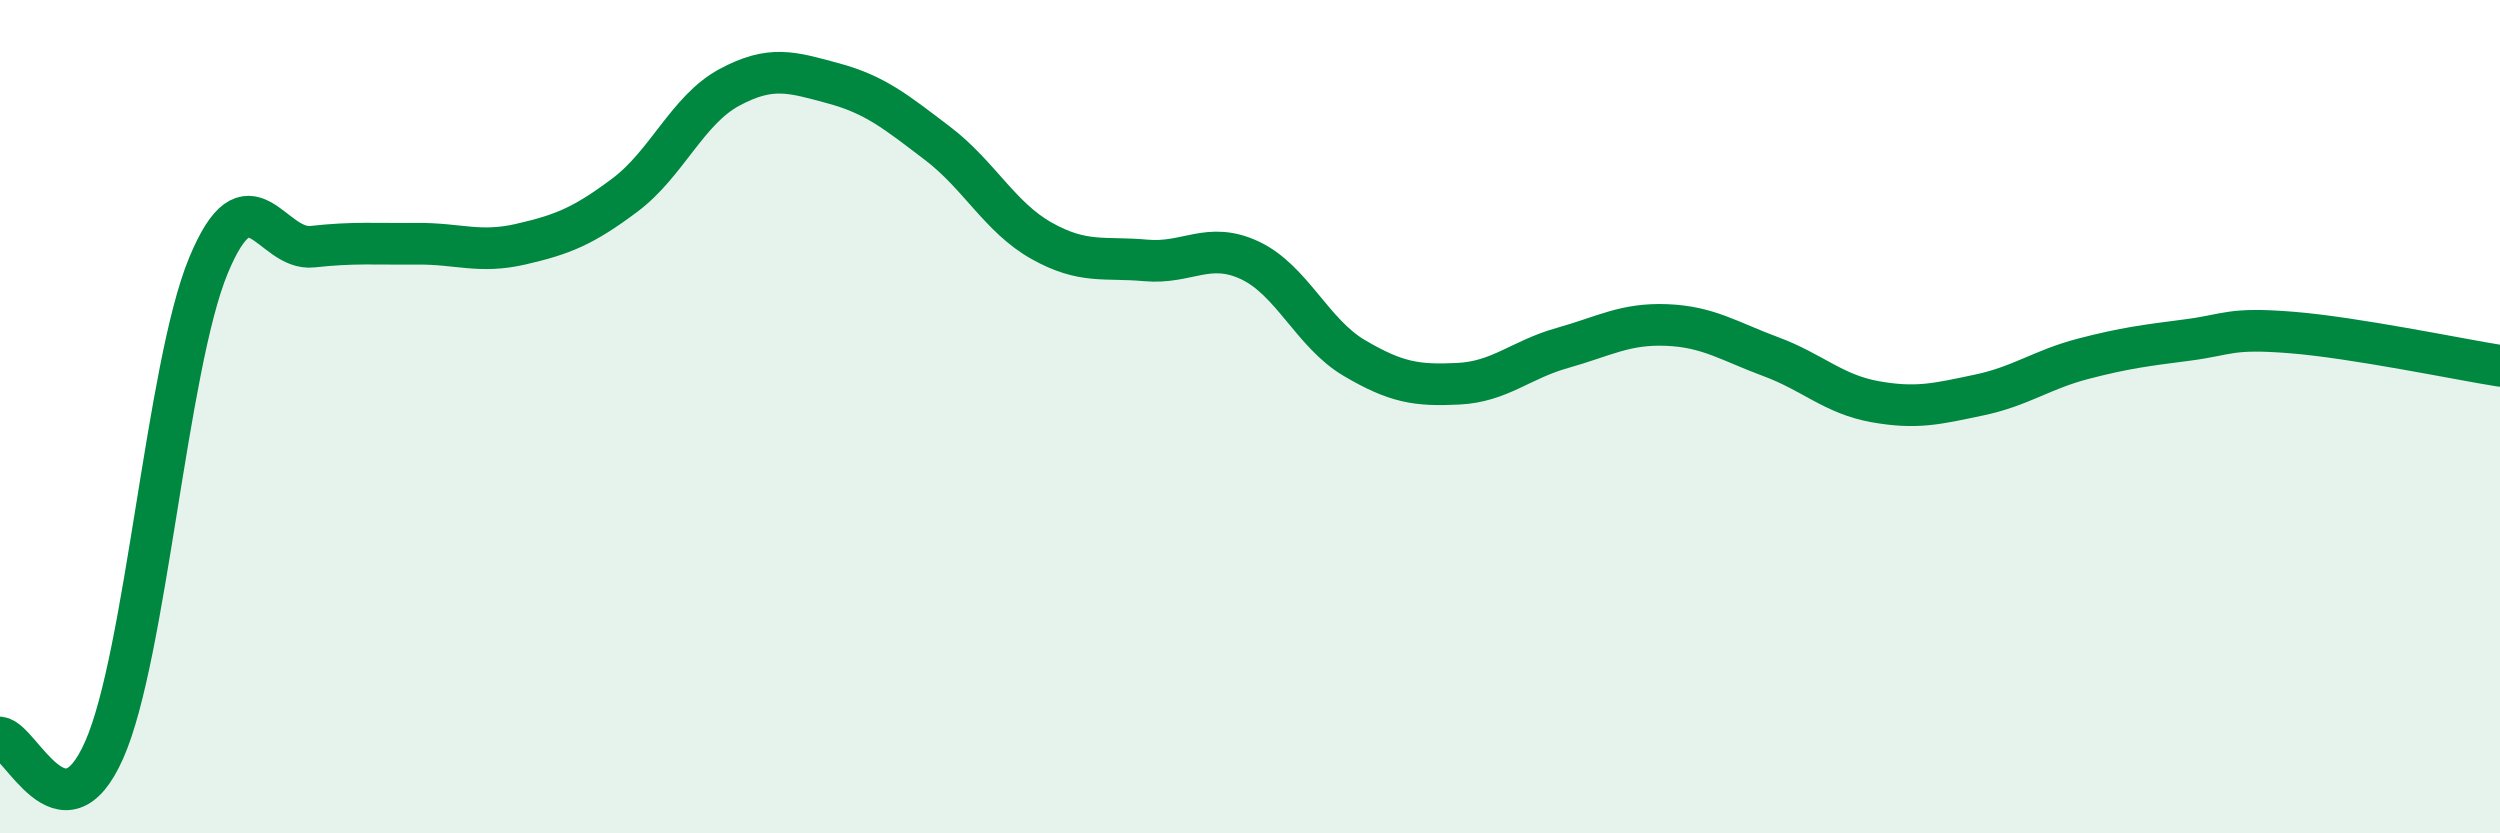 
    <svg width="60" height="20" viewBox="0 0 60 20" xmlns="http://www.w3.org/2000/svg">
      <path
        d="M 0,17.7 C 0.5,17.76 1.5,20.26 2.5,18 C 3.5,15.74 4,8.8 5,6.38 C 6,3.96 6.5,6.03 7.5,5.92 C 8.5,5.81 9,5.86 10,5.85 C 11,5.84 11.5,6.09 12.5,5.86 C 13.5,5.63 14,5.43 15,4.68 C 16,3.93 16.5,2.64 17.5,2.1 C 18.5,1.56 19,1.73 20,2 C 21,2.27 21.5,2.68 22.5,3.44 C 23.5,4.2 24,5.22 25,5.78 C 26,6.34 26.5,6.16 27.5,6.25 C 28.5,6.34 29,5.78 30,6.25 C 31,6.72 31.5,8 32.5,8.59 C 33.5,9.18 34,9.26 35,9.21 C 36,9.16 36.5,8.63 37.5,8.35 C 38.5,8.07 39,7.76 40,7.8 C 41,7.84 41.5,8.19 42.5,8.56 C 43.5,8.93 44,9.46 45,9.64 C 46,9.82 46.5,9.69 47.5,9.48 C 48.5,9.27 49,8.87 50,8.61 C 51,8.35 51.5,8.29 52.5,8.16 C 53.5,8.03 53.5,7.86 55,7.98 C 56.5,8.1 59,8.62 60,8.78L60 20L0 20Z"
        fill="#008740"
        opacity="0.1"
        stroke-linecap="round"
        stroke-linejoin="round"
      />
      <path
        d="M 0,17.7 C 0.5,17.76 1.5,20.26 2.5,18 C 3.5,15.74 4,8.8 5,6.38 C 6,3.96 6.5,6.03 7.5,5.92 C 8.5,5.81 9,5.86 10,5.85 C 11,5.84 11.5,6.09 12.5,5.86 C 13.5,5.63 14,5.43 15,4.68 C 16,3.93 16.5,2.64 17.5,2.1 C 18.5,1.56 19,1.73 20,2 C 21,2.27 21.5,2.68 22.5,3.44 C 23.5,4.2 24,5.22 25,5.78 C 26,6.34 26.5,6.16 27.5,6.25 C 28.5,6.34 29,5.78 30,6.25 C 31,6.72 31.5,8 32.5,8.59 C 33.5,9.18 34,9.26 35,9.21 C 36,9.16 36.5,8.63 37.5,8.35 C 38.5,8.07 39,7.76 40,7.8 C 41,7.84 41.5,8.19 42.5,8.56 C 43.5,8.93 44,9.46 45,9.64 C 46,9.82 46.5,9.69 47.5,9.48 C 48.5,9.27 49,8.87 50,8.61 C 51,8.35 51.5,8.29 52.5,8.16 C 53.5,8.03 53.5,7.86 55,7.98 C 56.5,8.1 59,8.62 60,8.78"
        stroke="#008740"
        stroke-width="1"
        fill="none"
        stroke-linecap="round"
        stroke-linejoin="round"
      />
    </svg>
  